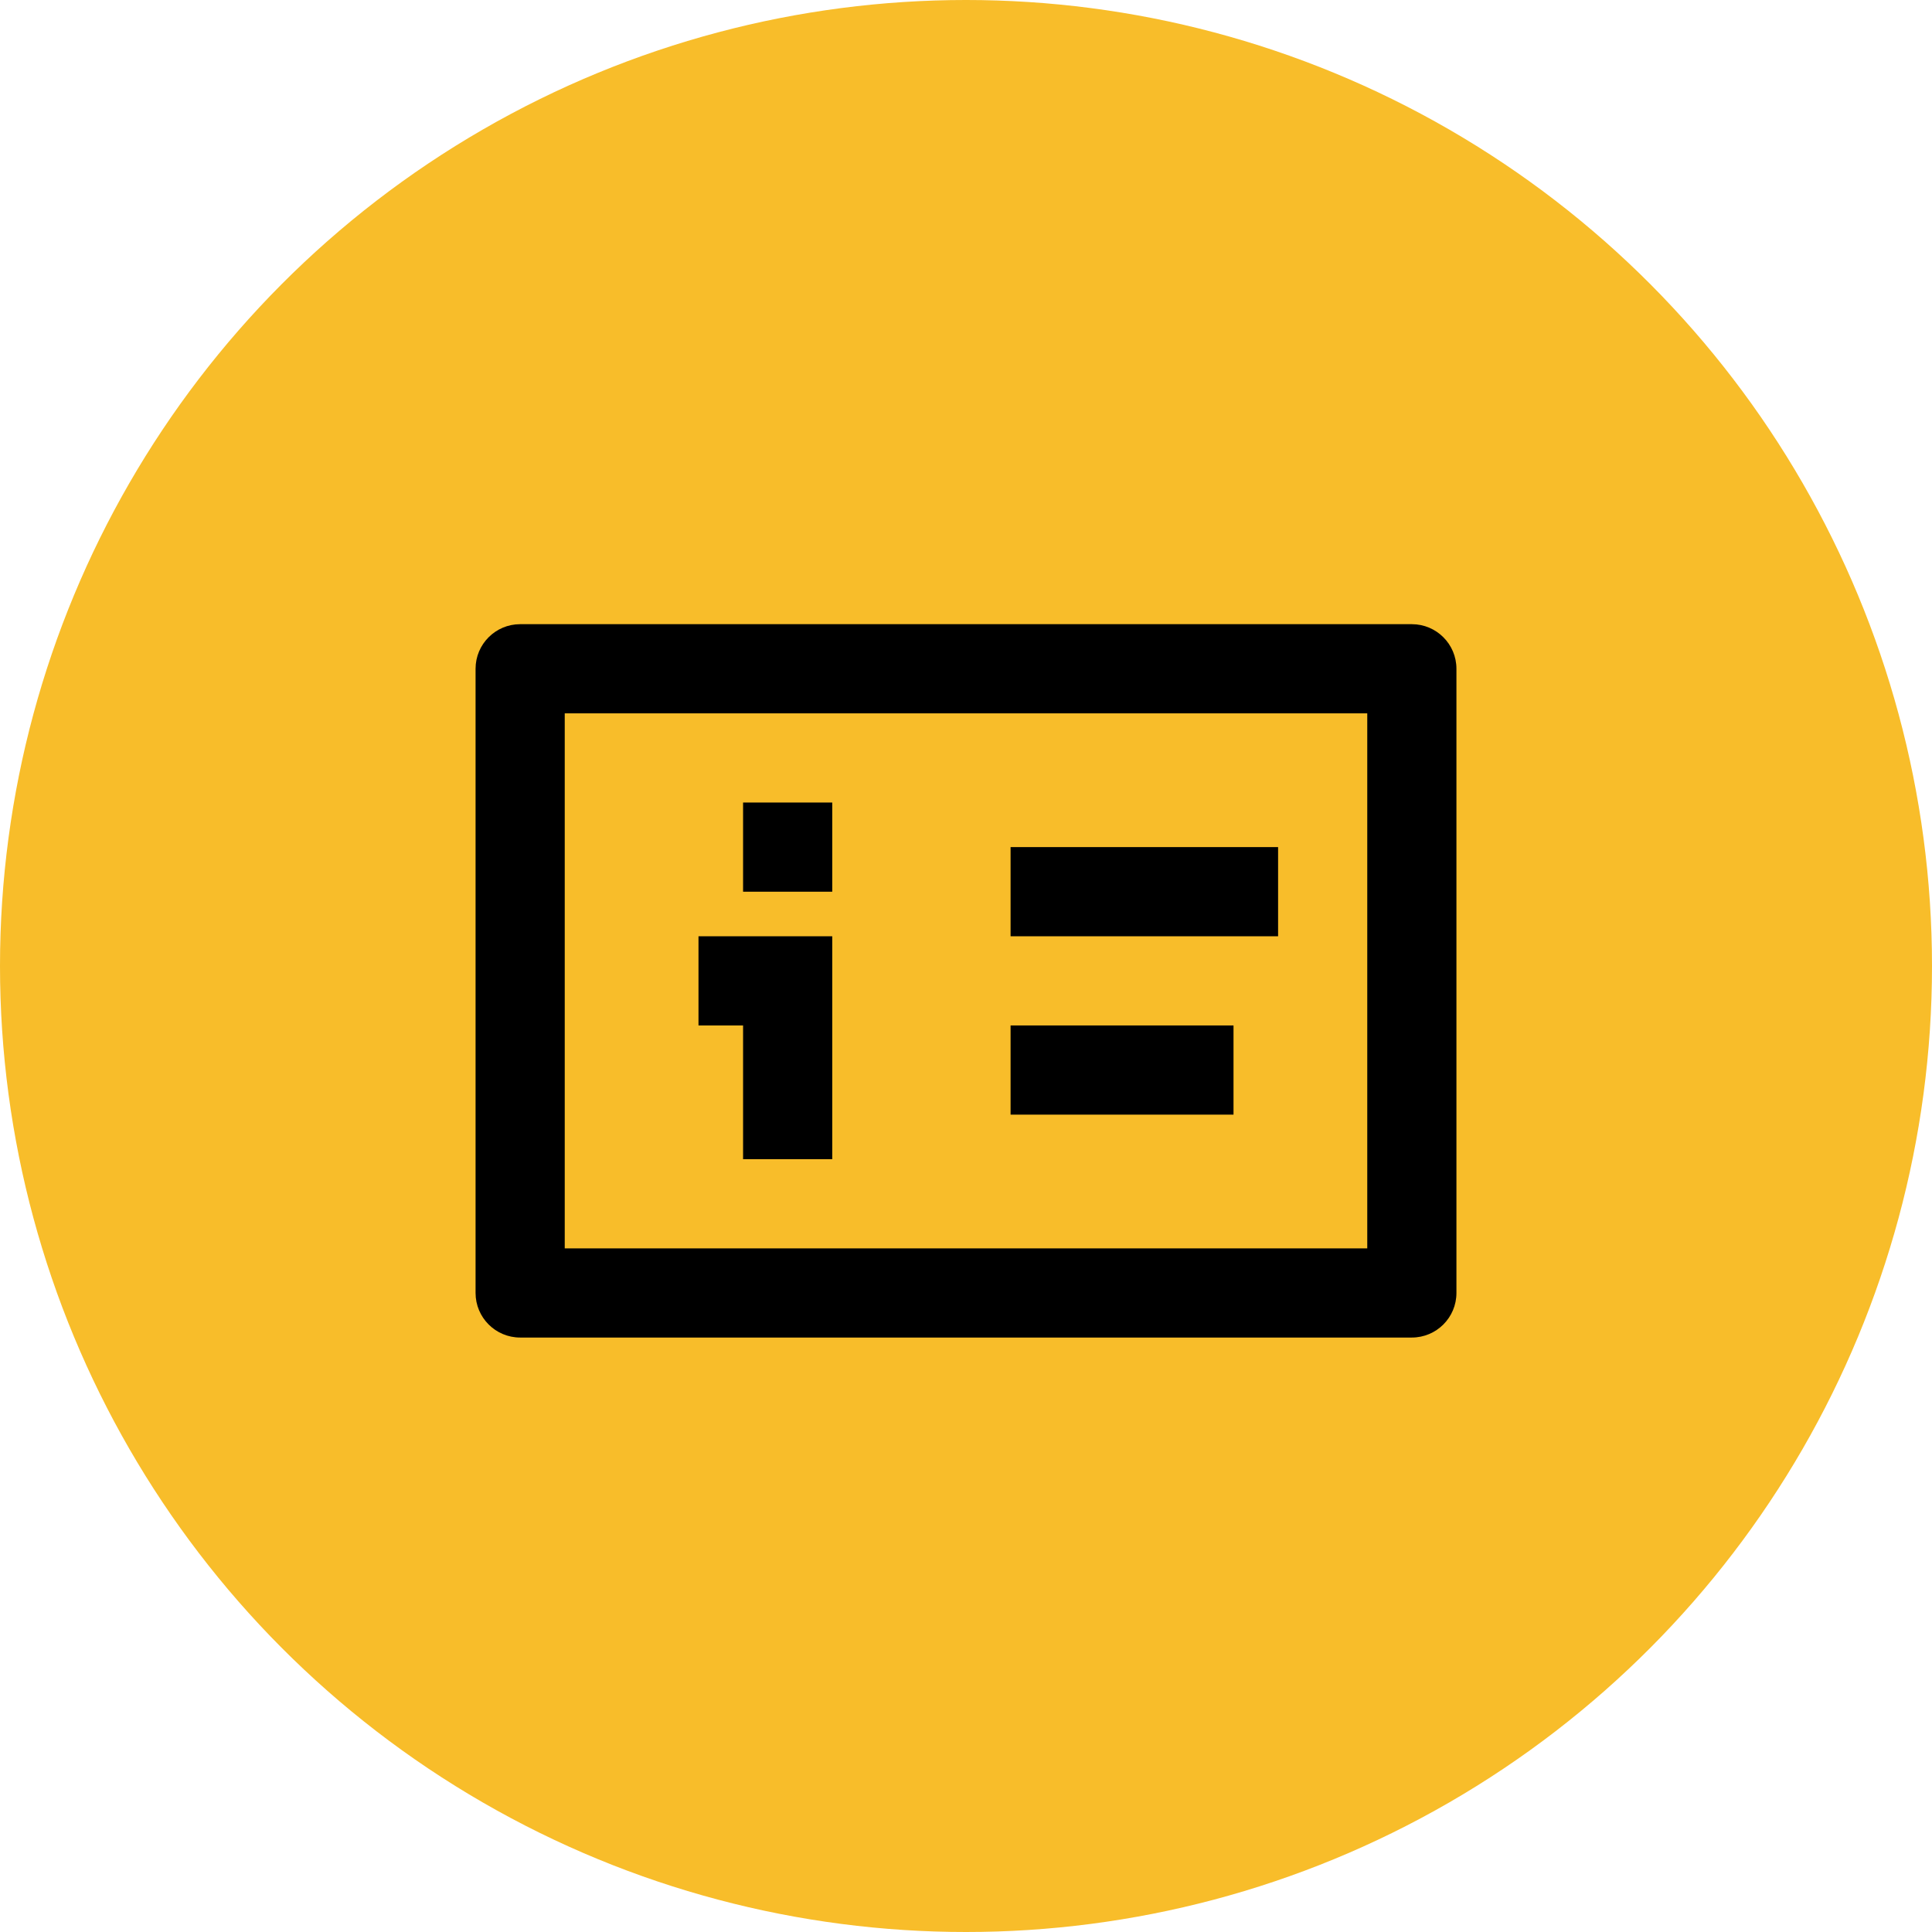 <svg width="65" height="65" viewBox="0 0 65 65" fill="none" xmlns="http://www.w3.org/2000/svg">
<circle cx="32.5" cy="32.5" r="32.5" fill="#F8BD2A"/>
<path d="M19 24H46V42H19V24ZM17.5 21C16.672 21 16 21.672 16 22.5V43.5C16 44.328 16.672 45 17.5 45H47.5C48.328 45 49 44.328 49 43.5V22.5C49 21.672 48.328 21 47.5 21H17.5ZM34 28.5H43V31.5H34V28.5ZM41.5 34.5H34V37.5H41.5V34.5ZM23.5 34.5H25V39H28V31.5H23.5V34.5ZM28 27H25V30H28V27Z" fill="black"/>
</svg>
